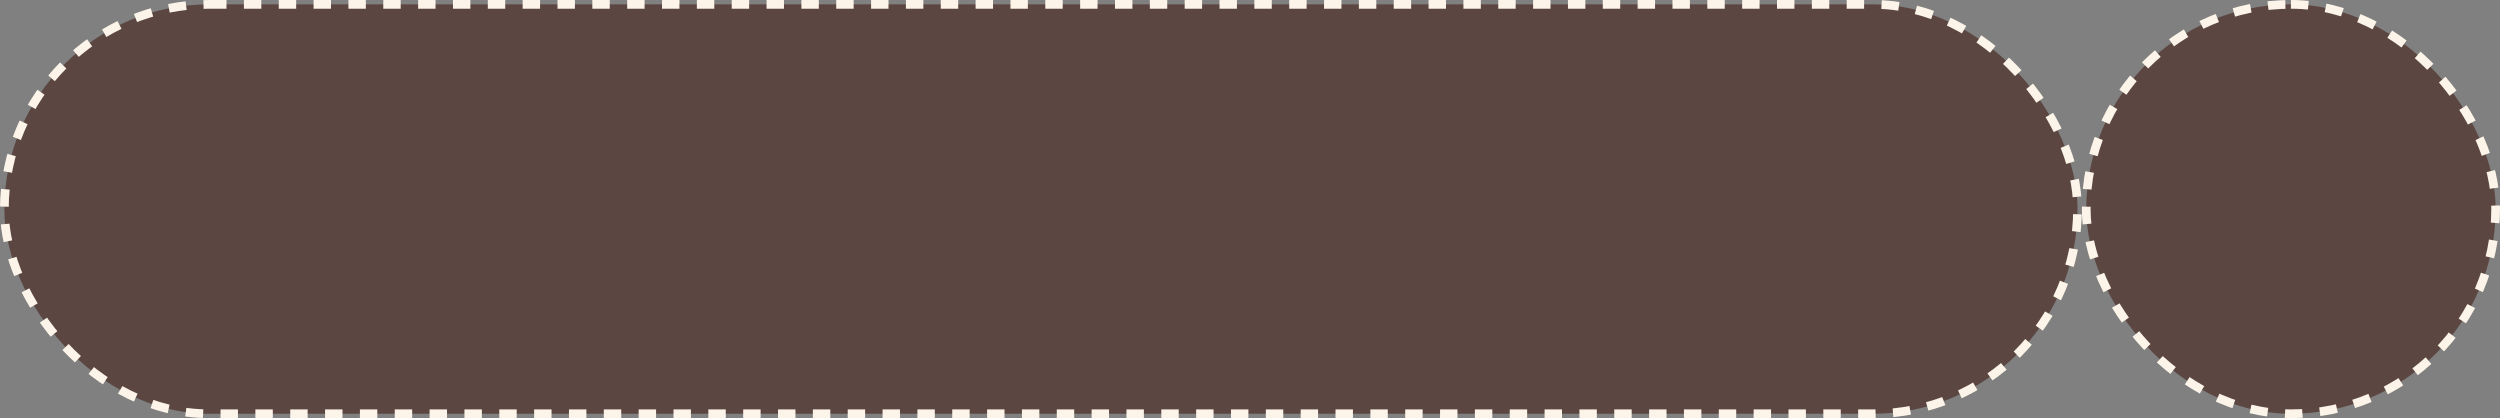 <?xml version="1.0" encoding="UTF-8"?> <svg xmlns="http://www.w3.org/2000/svg" width="287" height="48" viewBox="0 0 287 48" fill="none"><rect x="0" y="0" width="287" height="48" fill="#808080" stroke="none"/><rect x="0.5" y="0.5" width="238" height="47" rx="23.5" fill="#5B4641" stroke="#FCF4E8" stroke-dasharray="2 2"></rect><rect x="239.5" y="0.5" width="47" height="47" rx="23.5" fill="#5B4641" stroke="#FCF4E8" stroke-dasharray="2 2"></rect></svg> 